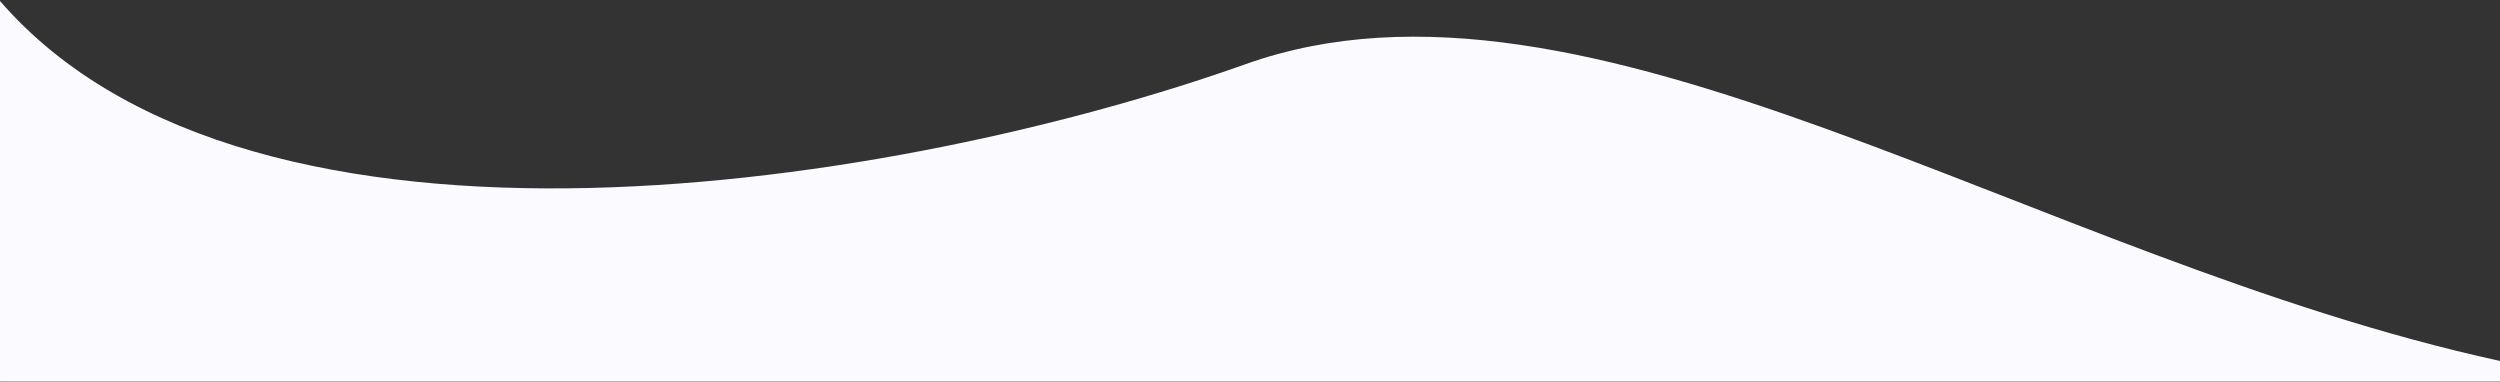 <svg width="1920" height="293" viewBox="0 0 1920 293" fill="none" xmlns="http://www.w3.org/2000/svg">
<rect x="0" y="0" width="1920" height="293" fill="#333333" stroke="none"/>
<path d="M0.002 0.773C194.71 225.501 694.123 142.779 956.676 49.259C1219.23 -44.261 1561.39 199.117 1920 277.213V292.874H0.002V248.019L0.002 0.773Z" fill="#FBFAFF"/>
</svg>

